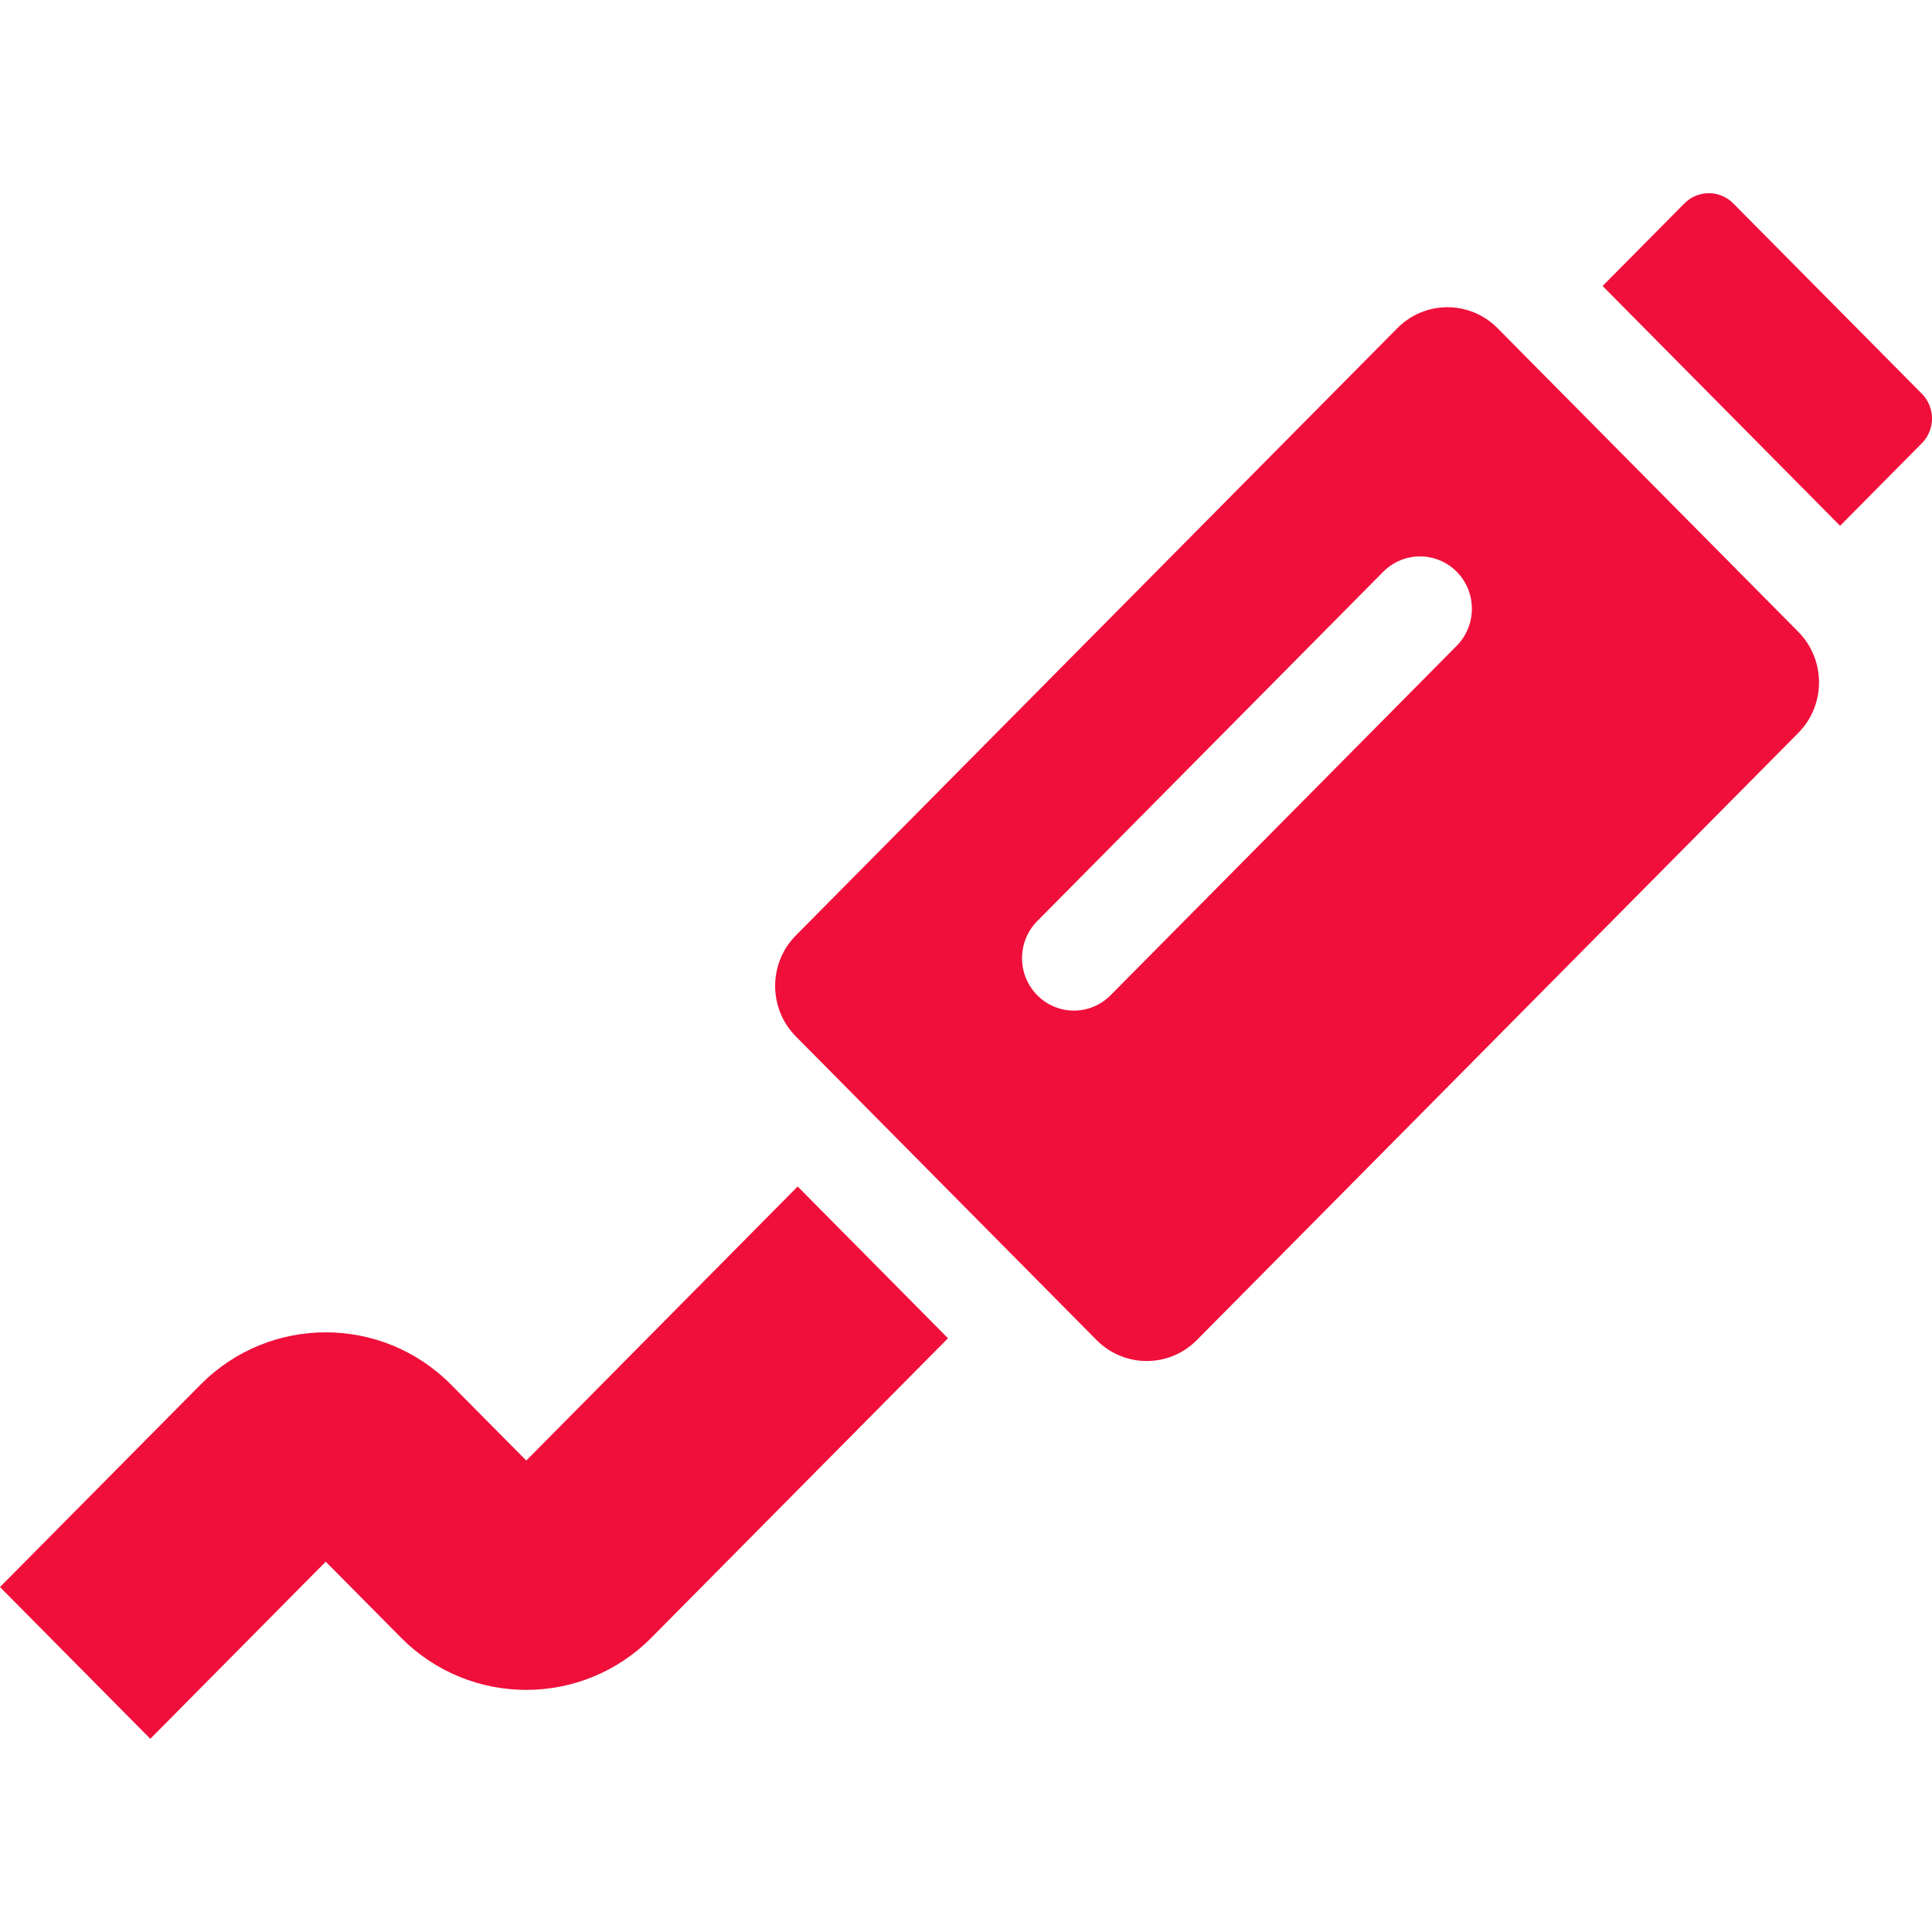 <svg width="40" height="40" viewBox="0 0 40 40" fill="none" xmlns="http://www.w3.org/2000/svg">
<g clip-path="url(#clip0_272_459)">
<path d="M39.791 9.176L38.097 10.886L33.18 5.921L34.873 4.212C35.153 3.929 35.607 3.929 35.886 4.212L39.791 8.153C40.07 8.435 40.07 8.894 39.791 9.176Z" fill="#EF0F3A"/>
<path d="M31.005 6.795C30.432 6.216 29.503 6.216 28.93 6.795L16.479 19.365C15.905 19.944 15.905 20.881 16.479 21.46L22.704 27.745C23.278 28.323 24.206 28.323 24.779 27.745L37.231 15.175C37.804 14.596 37.804 13.659 37.231 13.08L31.005 6.795ZM30.158 13.372L22.994 20.605C22.785 20.816 22.51 20.923 22.235 20.923C21.959 20.923 21.684 20.817 21.475 20.605C21.055 20.181 21.055 19.494 21.475 19.07L28.639 11.837C29.059 11.414 29.74 11.414 30.16 11.837C30.579 12.261 30.578 12.948 30.158 13.372Z" fill="#EF0F3A"/>
<path d="M16.515 24.565L19.627 27.707L13.489 33.904C12.059 35.348 9.732 35.349 8.301 33.904L6.744 32.333L3.112 36L0 32.858L4.151 28.668C5.581 27.224 7.908 27.223 9.339 28.668L10.896 30.239L16.515 24.565Z" fill="#EF0F3A"/>
</g>
<defs>
<clipPath id="clip0_272_459">
<rect width="40" height="40" fill="white"/>
</clipPath>
</defs>
</svg>
